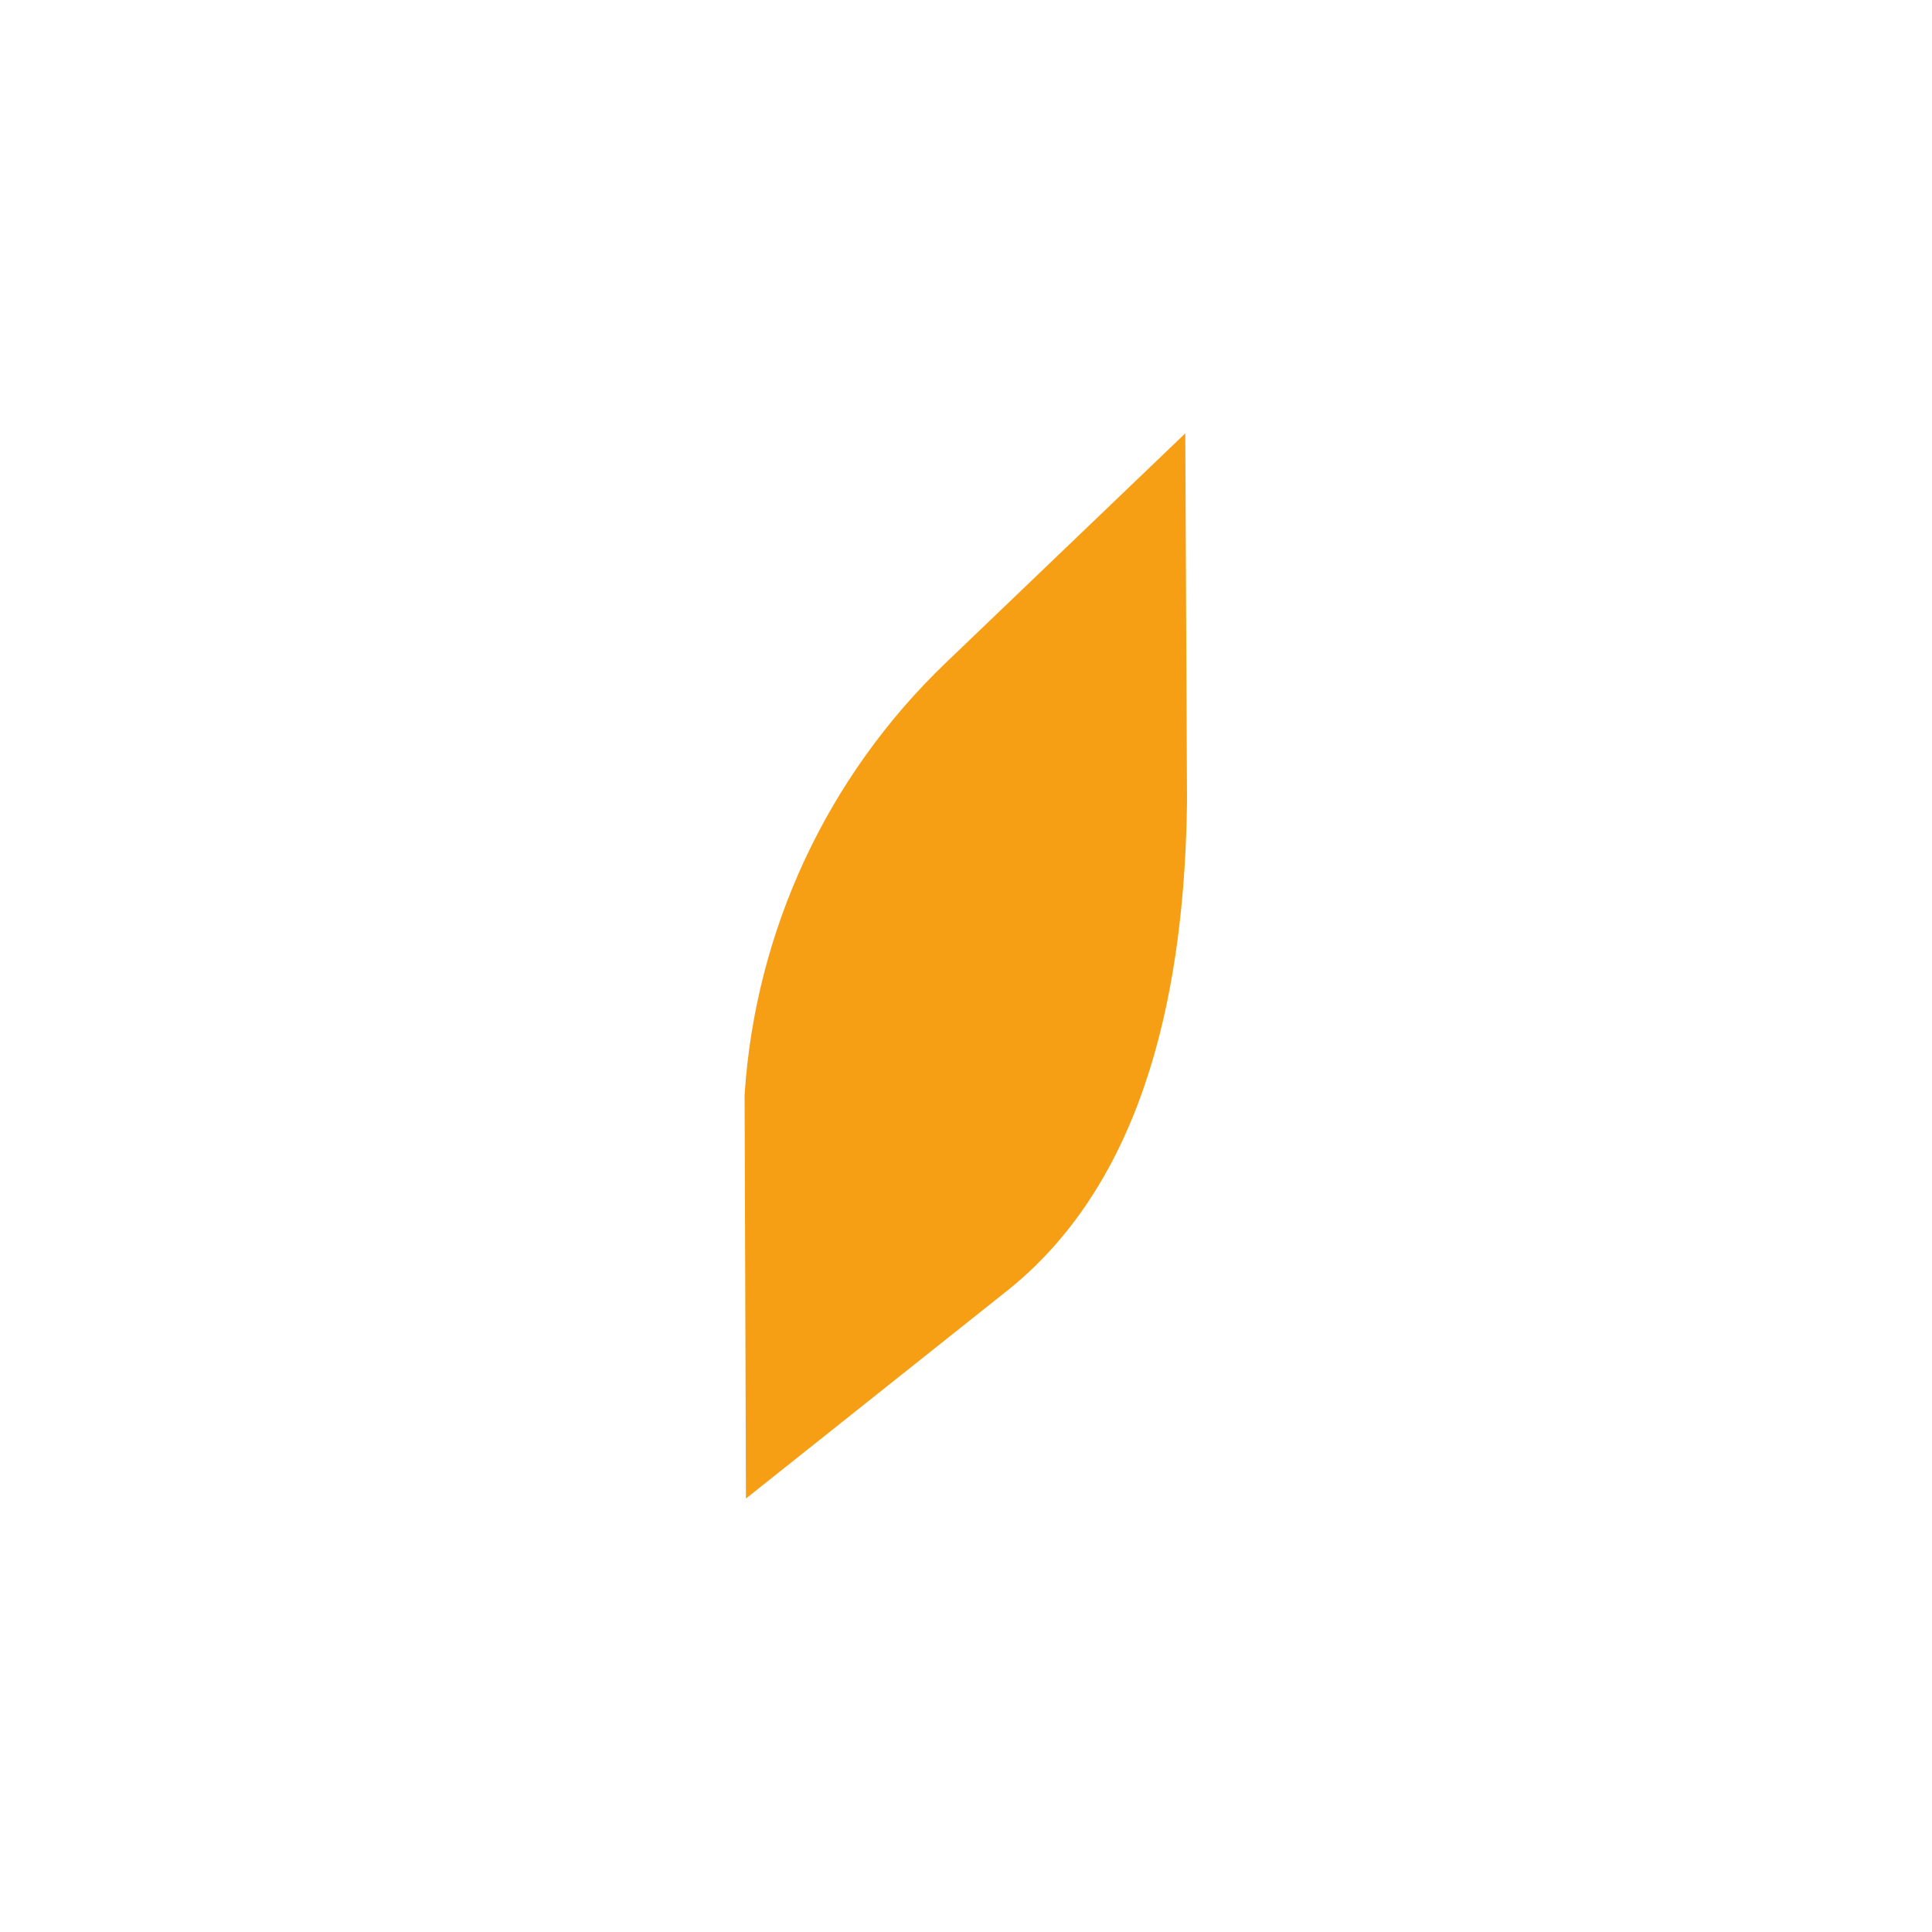<?xml version="1.0" encoding="UTF-8"?>
<svg xmlns="http://www.w3.org/2000/svg" id="Ebene_2" data-name="Ebene 2" width="100" height="100" viewBox="0 0 100 100">
  <defs>
    <style>
      .cls-1 {
        fill: #f69f14;
      }
    </style>
  </defs>
  <path class="cls-1" d="m38.61,77.57l-.07-20.89c.55-8.5,4.26-16.47,10.4-22.36l12.41-11.89.09,19.07c-.12,9.32-2.01,19.4-9.2,25.22l-13.65,10.86Z"></path>
</svg>
